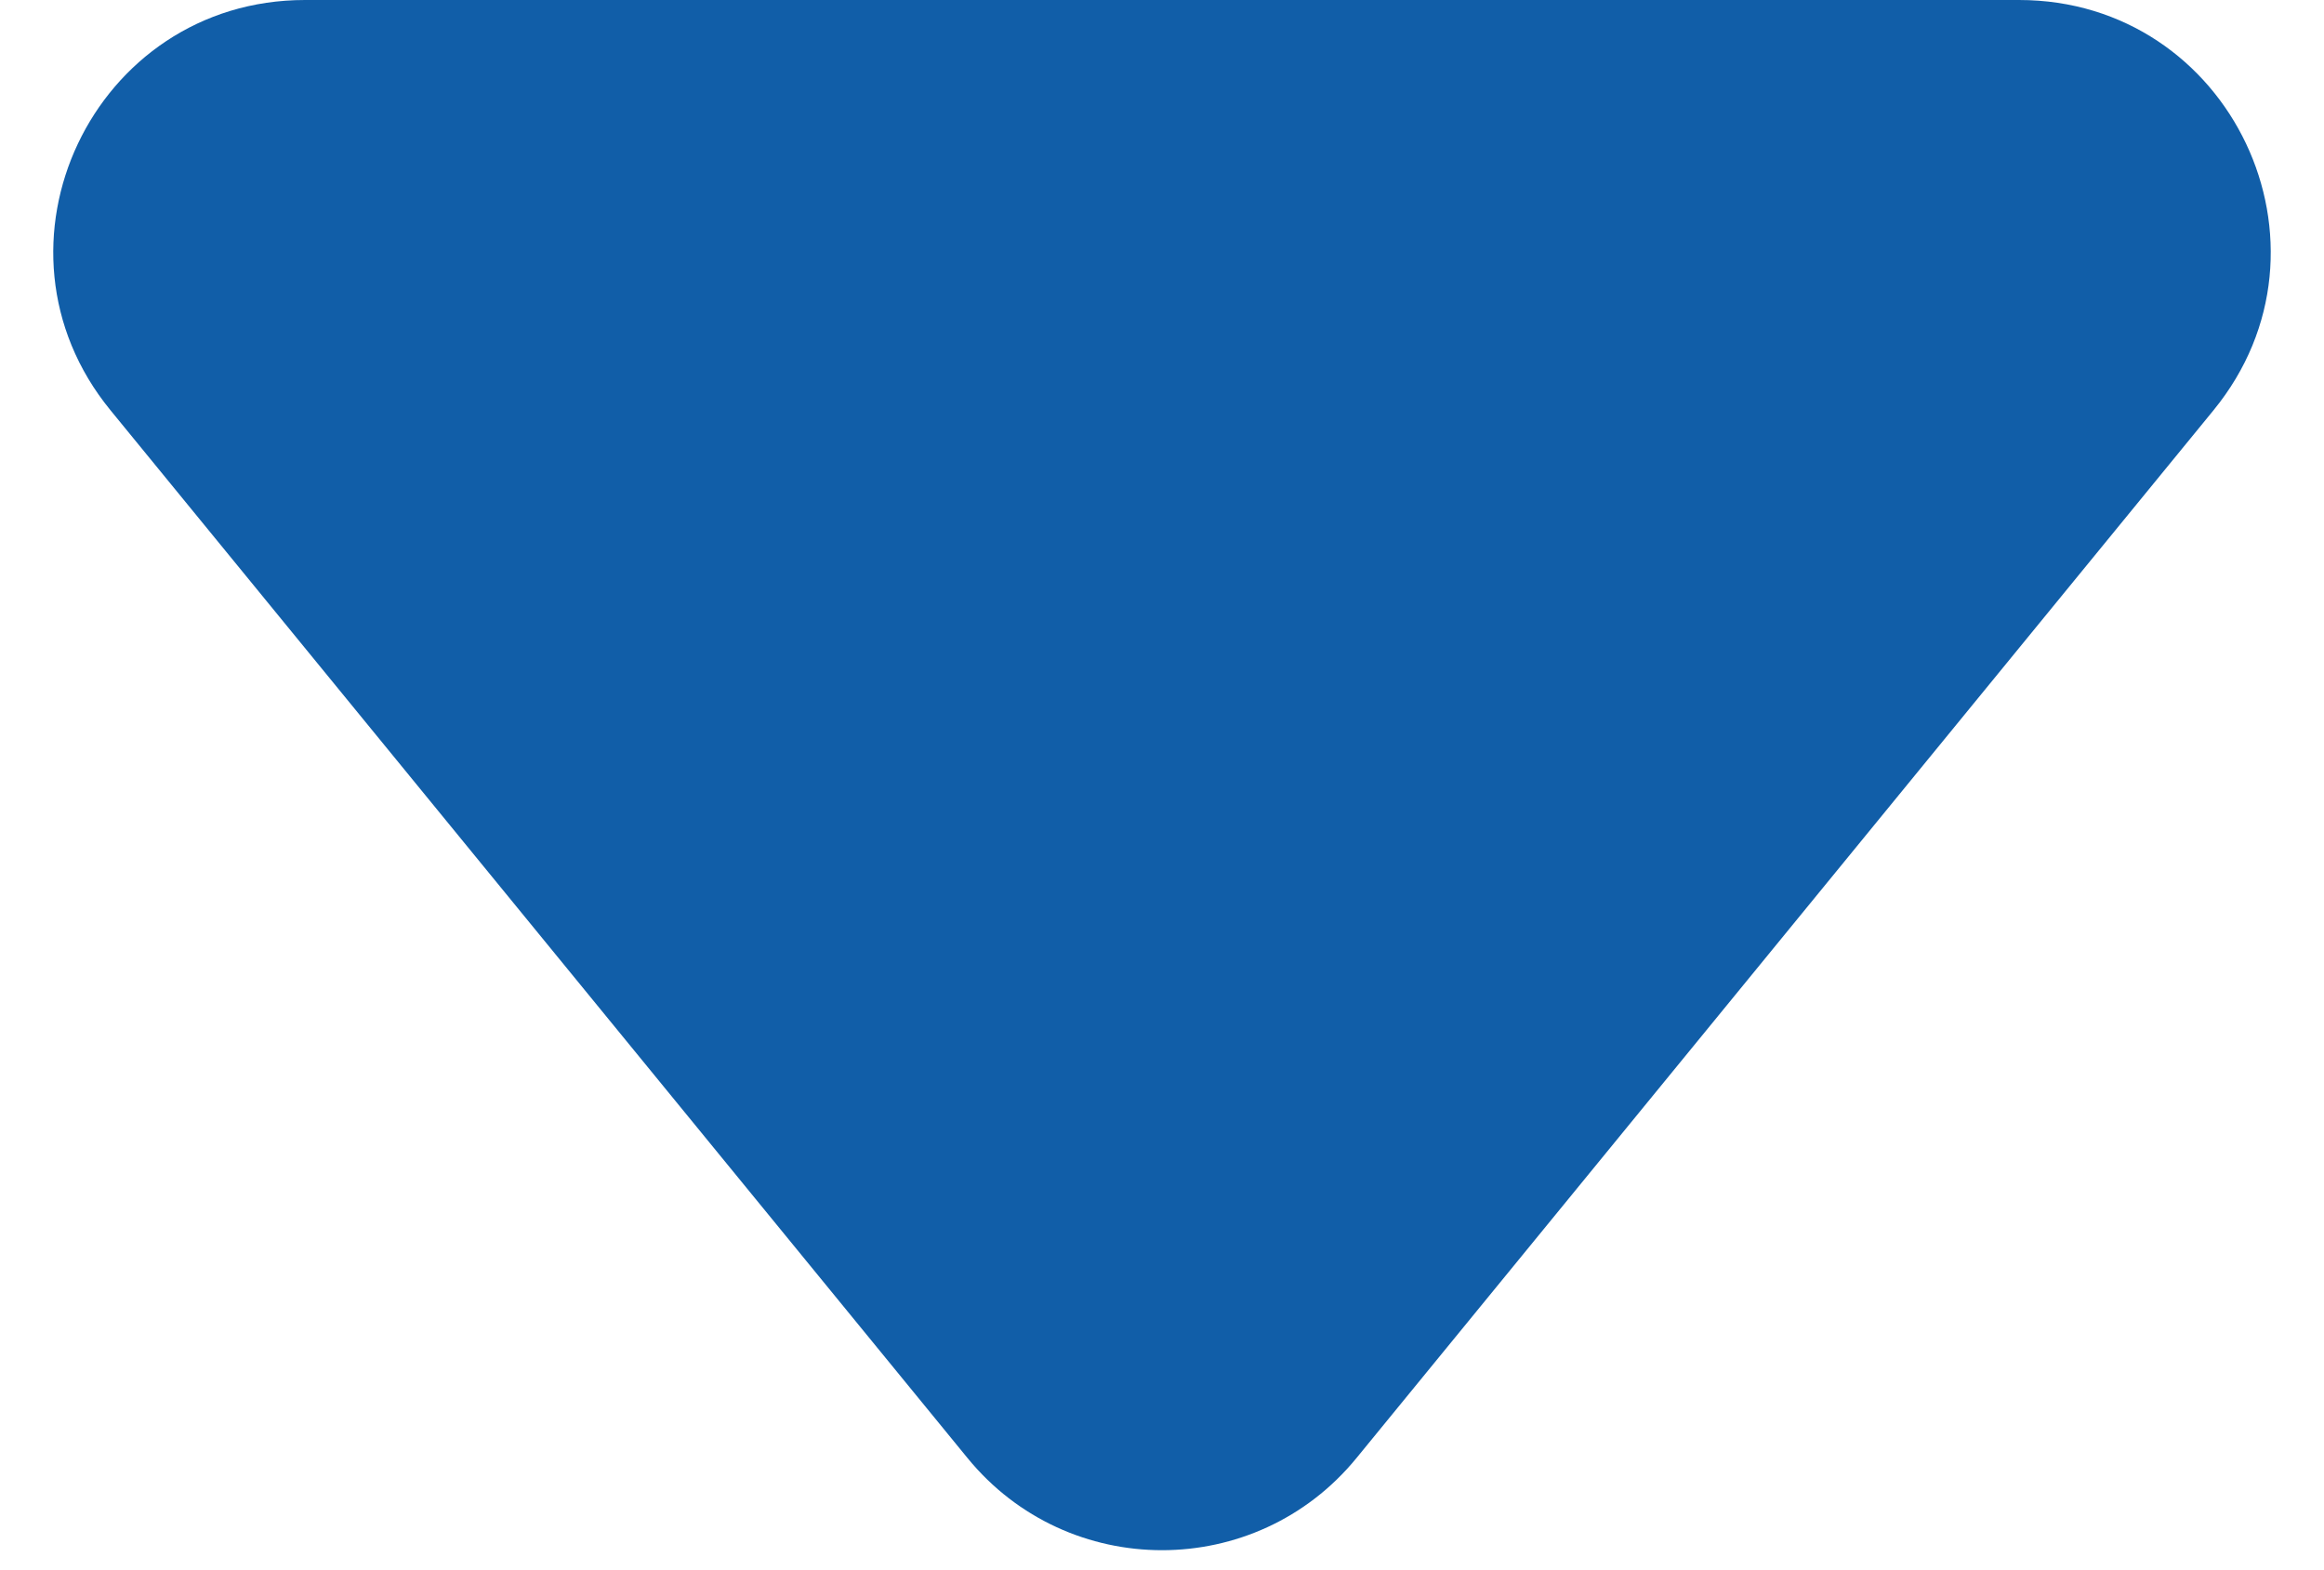 <svg width="37" height="25" viewBox="0 0 37 25" fill="none" xmlns="http://www.w3.org/2000/svg">
    <path d="M21.596 23.215C19.996 25.171 17.004 25.171 15.404 23.215L1.759 6.532C-0.377 3.921 1.481 9.75998e-08 4.856 3.92582e-07L32.144 2.77825e-06C35.519 3.07323e-06 37.377 3.921 35.241 6.532L21.596 23.215Z" fill="#115EA8"/>
</svg>
